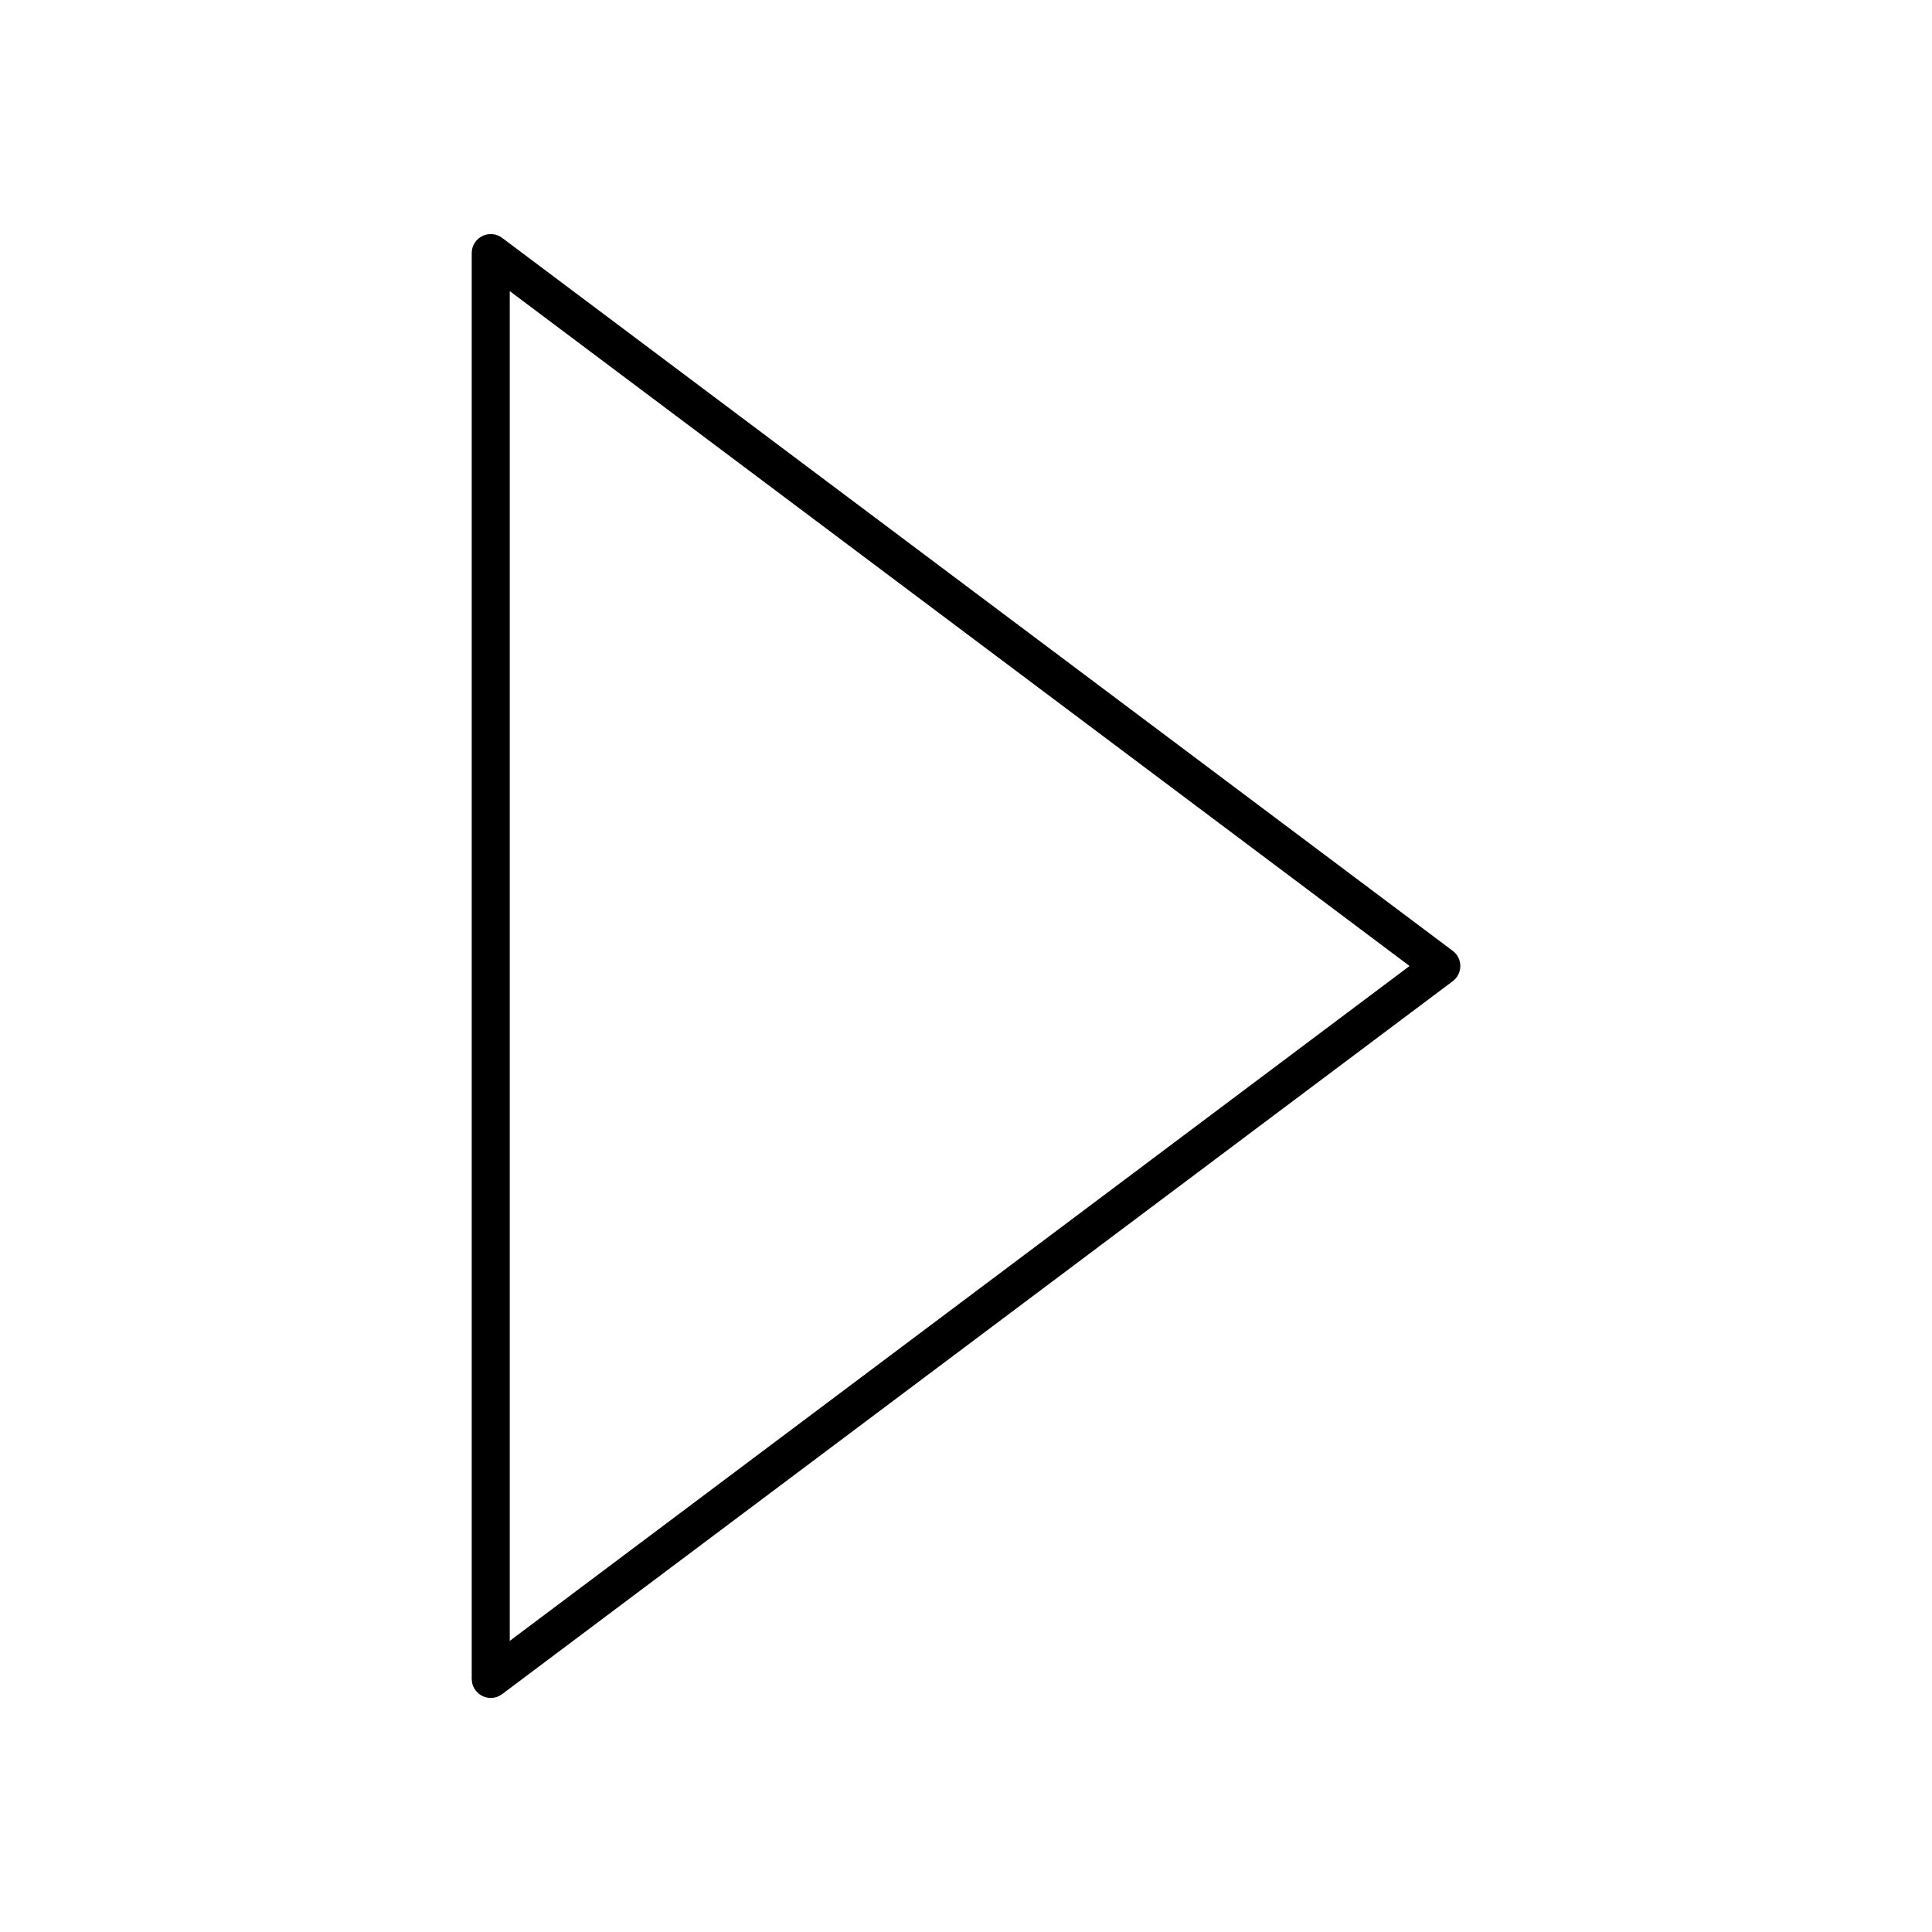 <?xml version="1.0" encoding="UTF-8"?>
<!-- Uploaded to: ICON Repo, www.svgrepo.com, Generator: ICON Repo Mixer Tools -->
<svg fill="#000000" width="800px" height="800px" version="1.1" viewBox="144 144 512 512" xmlns="http://www.w3.org/2000/svg">
 <path d="m277.07 207.04c-1.52-1.145-3.566-1.332-5.273-0.477s-2.785 2.598-2.785 4.508v377.86c0 1.91 1.078 3.652 2.785 4.508 0.715 0.355 1.484 0.531 2.254 0.531 1.066 0 2.137-0.344 3.019-1.008l251.91-188.93c1.27-0.949 2.016-2.441 2.016-4.027s-0.746-3.078-2.016-4.031zm2.019 371.81v-357.7l238.46 178.85z"/>
</svg>